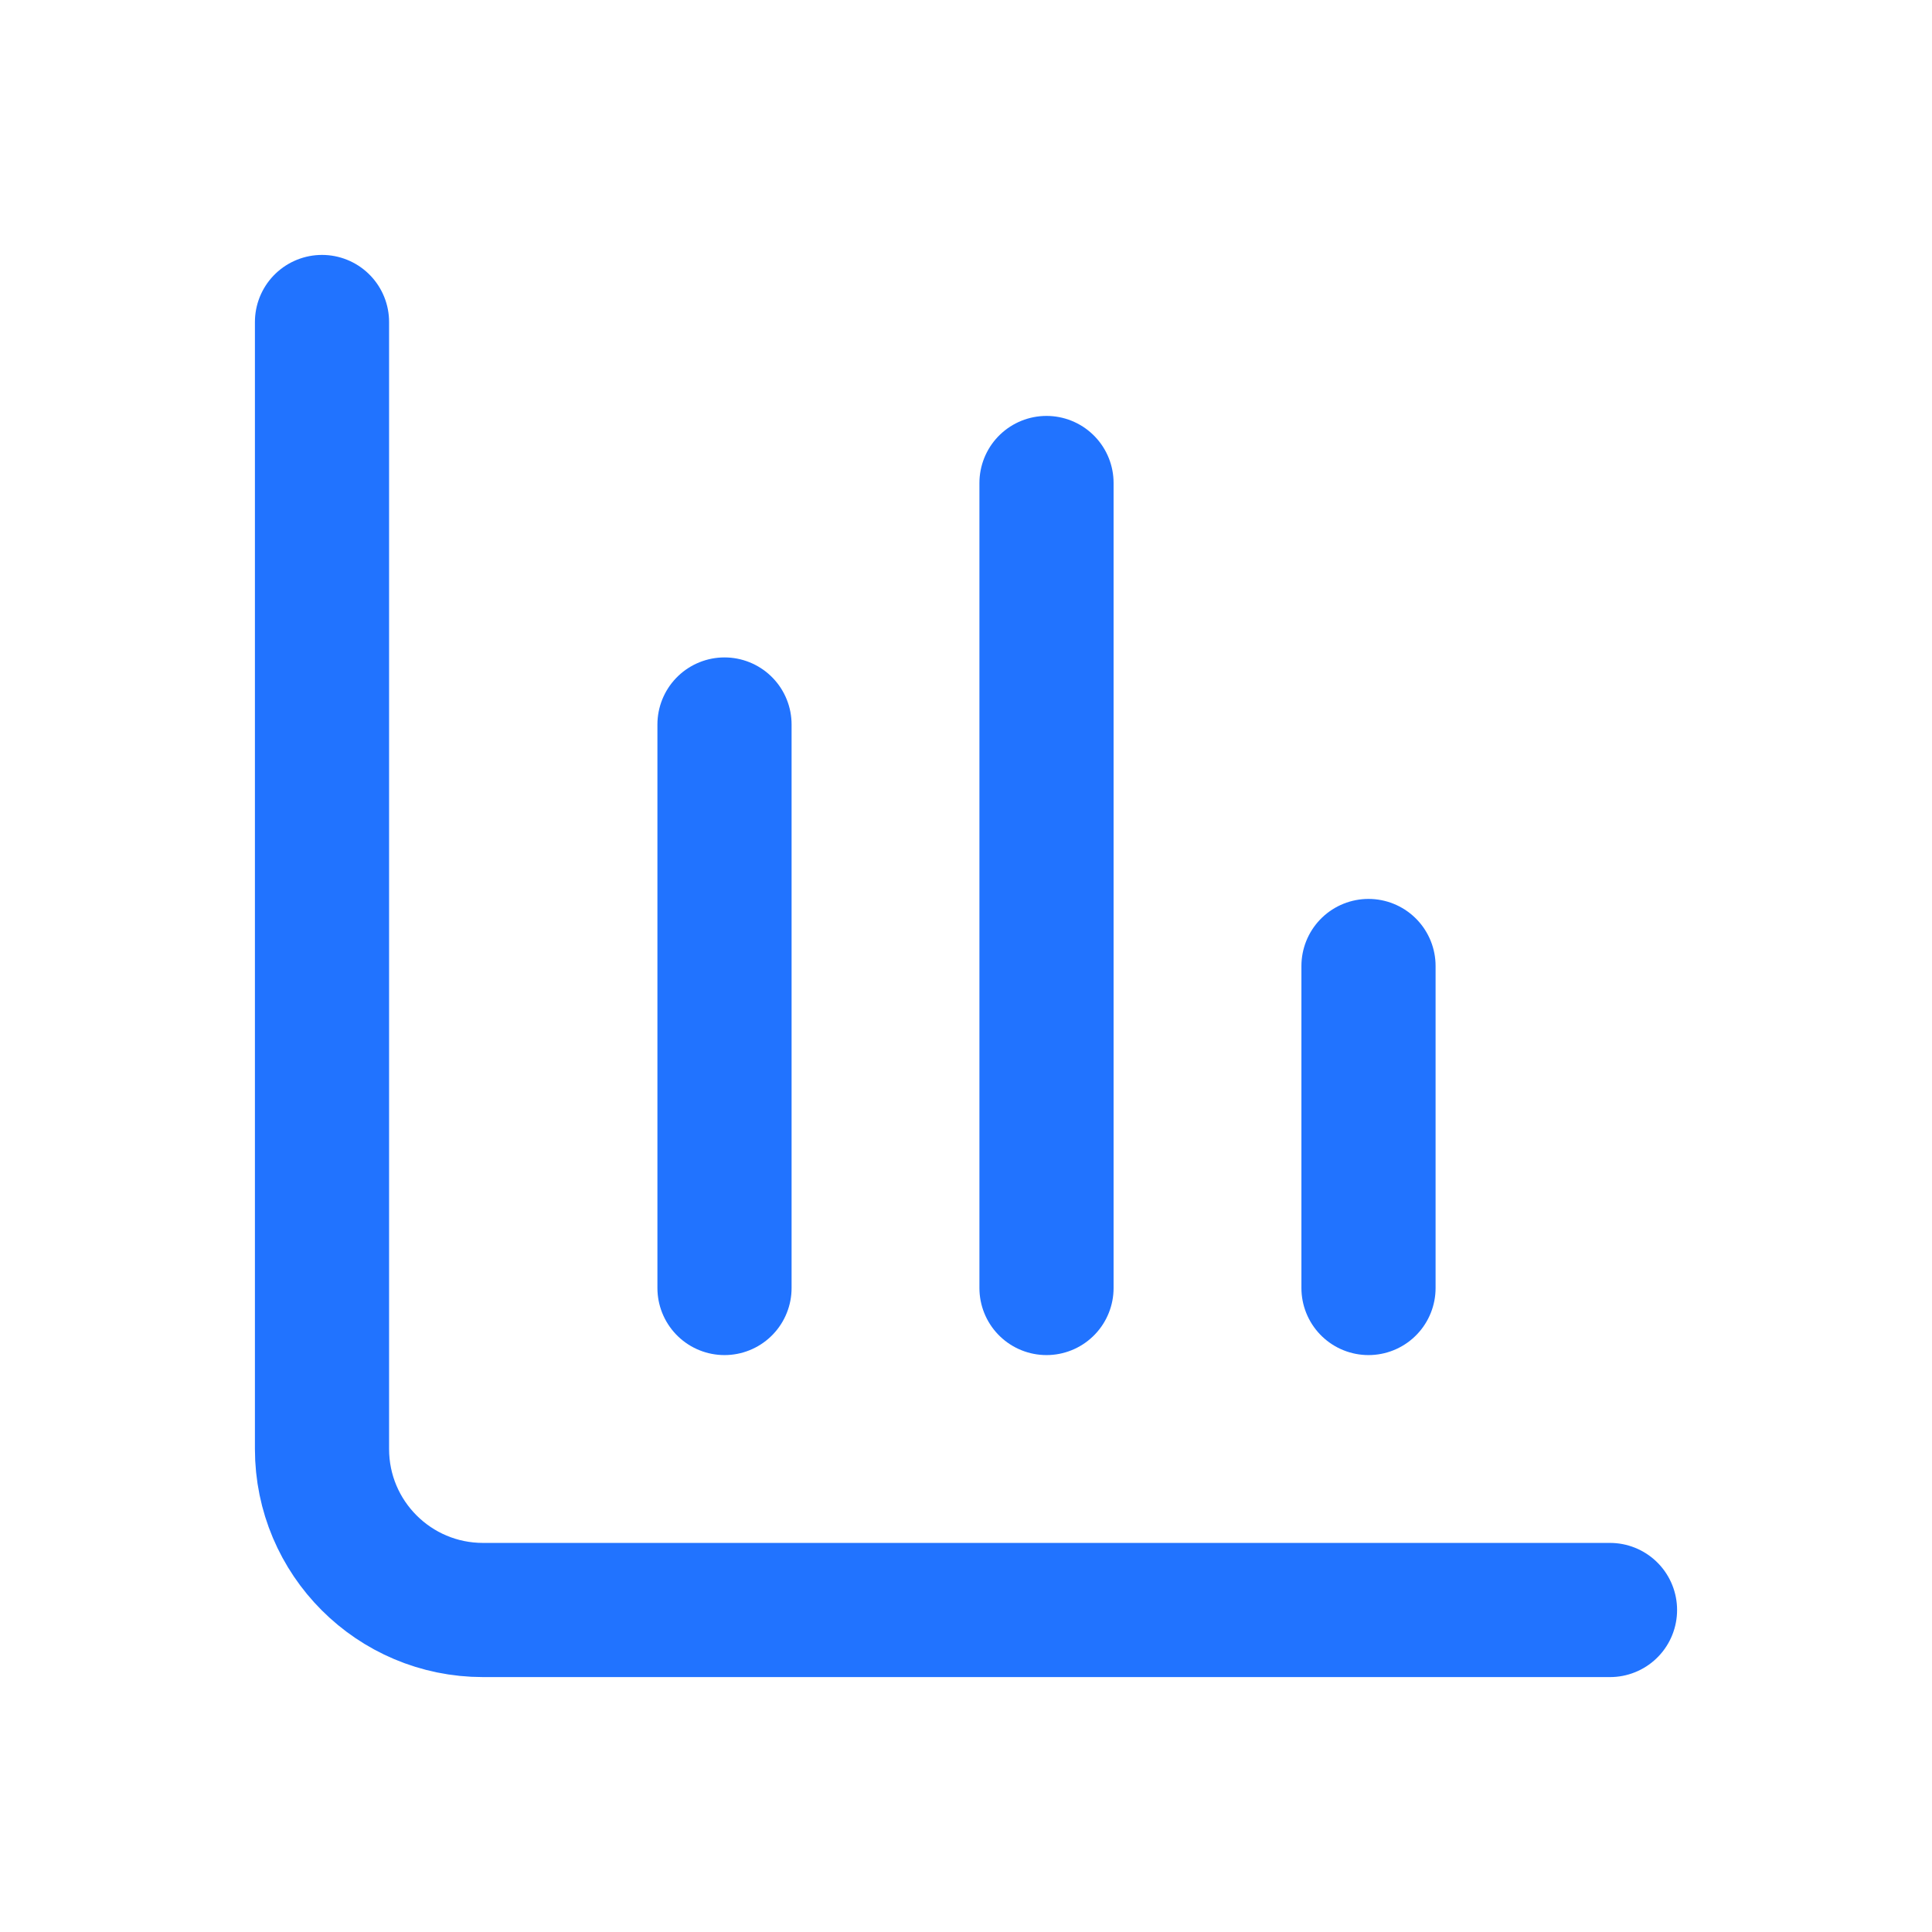 <svg width="72" height="72" viewBox="0 0 72 72" fill="none" xmlns="http://www.w3.org/2000/svg">
<path d="M12 12V54C12 57.314 14.686 60 18 60H60M27 48V27M39 48V18M51 48V36" stroke="#2173FF" stroke-width="5" stroke-linecap="round" stroke-linejoin="round"/>
</svg>
